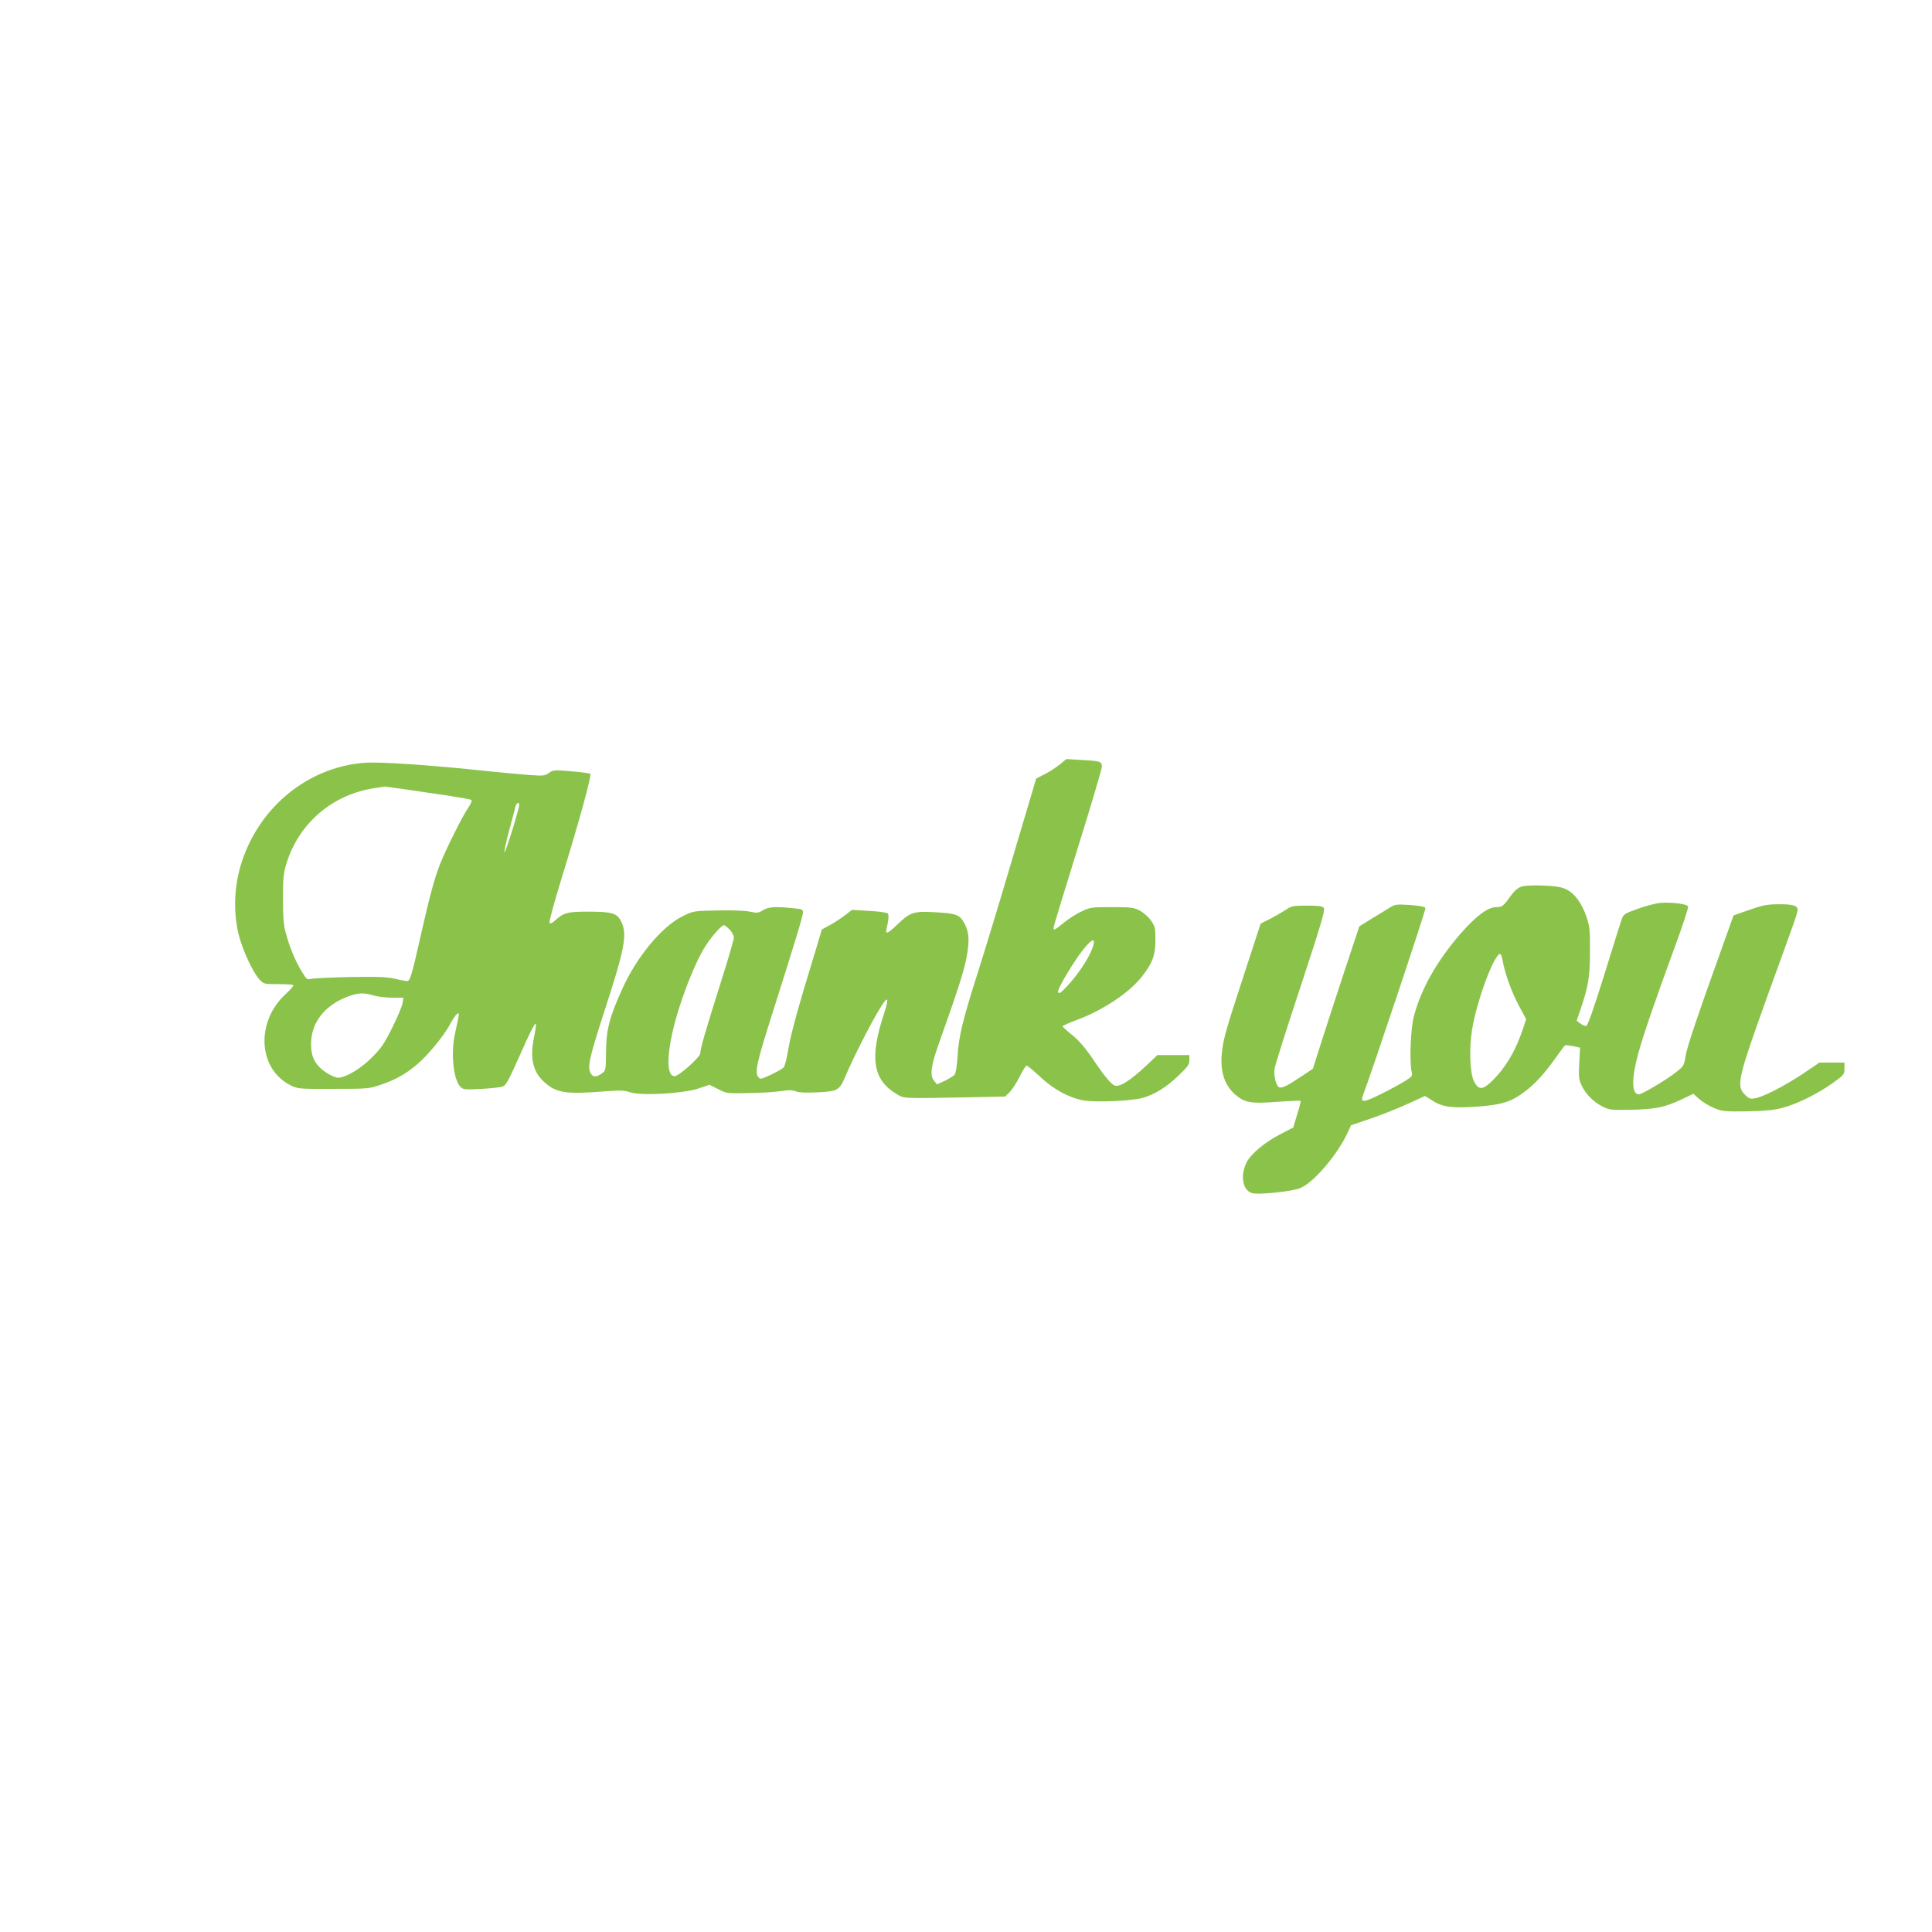<?xml version="1.0" standalone="no"?>
<!DOCTYPE svg PUBLIC "-//W3C//DTD SVG 20010904//EN"
 "http://www.w3.org/TR/2001/REC-SVG-20010904/DTD/svg10.dtd">
<svg version="1.0" xmlns="http://www.w3.org/2000/svg"
 width="1280pt" height="1280pt" viewBox="0 0 1280 1280"
 preserveAspectRatio="xMidYMid meet">
<g transform="translate(0,1280) scale(0.1,-0.1)"
fill="#8bc34a" stroke="none">
<path d="M7020 7734 c-25 -20 -70 -49 -100 -64 l-55 -28 -154 -518 c-84 -286
-189 -630 -232 -765 -100 -313 -128 -428 -135 -559 -4 -66 -12 -111 -20 -121
-8 -8 -37 -26 -65 -40 l-51 -23 -20 24 c-28 34 -20 98 27 231 129 363 167 481
186 572 23 115 21 177 -8 233 -33 64 -53 72 -194 80 -148 8 -167 2 -255 -82
-60 -58 -79 -67 -71 -31 13 54 17 93 10 104 -5 7 -54 14 -123 18 l-115 7 -43
-33 c-24 -19 -69 -48 -100 -66 l-57 -31 -37 -124 c-117 -381 -168 -565 -184
-663 -10 -61 -24 -117 -31 -126 -8 -9 -46 -31 -85 -49 -69 -32 -72 -32 -85
-14 -23 31 -9 96 94 419 151 476 203 647 203 670 0 20 -7 23 -67 28 -119 12
-163 9 -199 -14 -31 -19 -39 -19 -86 -9 -33 7 -115 10 -213 8 -159 -3 -161 -3
-230 -37 -140 -68 -309 -272 -406 -491 -82 -182 -103 -265 -104 -409 -1 -119
-2 -124 -25 -141 -39 -28 -62 -28 -77 0 -22 40 -8 103 86 394 140 429 159 525
117 610 -28 56 -60 66 -218 66 -141 0 -164 -6 -226 -63 -13 -13 -26 -17 -31
-11 -5 5 30 133 81 299 116 376 199 678 189 688 -4 4 -61 12 -127 17 -113 10
-120 9 -147 -11 -26 -19 -37 -20 -125 -14 -53 4 -176 15 -272 25 -381 41 -730
65 -831 56 -369 -31 -687 -289 -807 -656 -50 -151 -58 -326 -22 -477 24 -100
94 -254 138 -301 30 -32 31 -32 124 -32 52 0 98 -3 101 -7 4 -3 -17 -28 -45
-54 -206 -183 -191 -501 28 -610 48 -23 55 -24 284 -23 230 0 237 1 315 28 97
33 162 70 237 133 73 61 176 187 217 262 17 32 38 65 48 72 18 16 18 7 -11
-121 -31 -134 -13 -313 35 -361 18 -18 29 -19 142 -13 67 4 130 11 139 16 23
11 37 38 128 242 41 93 80 171 86 173 8 3 5 -27 -8 -89 -29 -139 -7 -232 70
-299 80 -71 143 -80 405 -59 97 7 125 6 160 -6 68 -25 347 -10 450 23 l78 26
57 -29 c56 -29 59 -29 202 -26 80 1 176 7 213 13 52 8 75 8 98 -1 21 -9 65
-11 146 -7 136 7 145 12 188 115 43 102 157 329 217 428 61 103 73 94 34 -24
-96 -291 -73 -437 84 -530 51 -31 33 -30 472 -22 l247 5 30 29 c16 16 46 62
66 102 20 41 41 74 47 74 6 0 45 -33 88 -73 88 -83 188 -138 285 -157 75 -15
317 -5 395 16 80 23 154 68 237 147 63 60 73 74 73 103 l0 34 -106 0 -106 0
-66 -63 c-116 -109 -189 -155 -221 -137 -25 13 -72 71 -151 189 -43 62 -85
111 -127 144 -35 28 -63 54 -63 58 0 3 46 24 101 44 170 64 346 182 427 288
68 88 87 139 87 239 0 80 -2 89 -30 130 -18 25 -49 52 -75 66 -40 20 -59 22
-185 22 -133 0 -143 -1 -200 -29 -34 -15 -86 -49 -118 -75 -62 -50 -67 -53
-67 -32 0 7 72 244 160 526 88 282 160 525 160 540 0 35 -8 38 -132 45 l-103
6 -45 -37z m-4340 -163 c69 -10 195 -29 280 -41 85 -13 159 -26 164 -30 4 -5
-6 -29 -24 -55 -37 -54 -145 -270 -183 -366 -39 -98 -71 -218 -131 -484 -60
-265 -69 -295 -90 -295 -8 0 -45 7 -82 16 -55 12 -112 14 -293 11 -124 -3
-240 -8 -257 -12 -30 -7 -33 -4 -67 52 -42 70 -78 157 -103 250 -15 53 -19
104 -19 228 0 140 3 170 23 235 84 269 307 458 587 499 33 5 62 9 65 10 3 0
61 -8 130 -18z m760 -103 c1 -25 -95 -331 -98 -315 -2 8 12 73 31 144 19 70
38 140 41 156 6 27 26 38 26 15z m1394 -827 c16 -16 28 -40 28 -53 0 -13 -39
-147 -87 -298 -100 -316 -135 -436 -135 -467 0 -26 -142 -153 -171 -153 -64 0
-50 199 31 454 50 156 111 301 162 389 40 68 116 157 134 157 6 0 23 -13 38
-29z m2411 -98 c-17 -70 -90 -185 -178 -280 -41 -44 -57 -53 -57 -30 0 22 105
198 161 269 57 72 86 89 74 41z m-4771 -338 c27 -8 83 -15 124 -15 l75 0 -6
-37 c-4 -21 -34 -93 -68 -161 -51 -103 -73 -136 -133 -196 -74 -75 -175 -136
-226 -136 -14 0 -46 13 -71 29 -85 54 -114 113 -107 220 10 131 100 237 249
291 65 23 99 24 163 5z"/>
<path d="M10080 6926 c-22 -7 -46 -27 -67 -56 -54 -75 -60 -80 -101 -80 -54 0
-133 -59 -233 -173 -157 -180 -262 -365 -311 -547 -22 -79 -31 -300 -16 -368
7 -30 5 -34 -40 -62 -26 -17 -98 -56 -160 -87 -120 -60 -142 -61 -121 -7 49
126 417 1227 413 1237 -3 10 -34 16 -101 21 -84 6 -99 4 -127 -12 -17 -11 -71
-44 -121 -74 l-89 -55 -91 -274 c-50 -151 -119 -363 -154 -472 l-63 -198 -72
-48 c-94 -63 -131 -82 -150 -75 -22 8 -39 78 -31 128 4 22 81 267 173 543 138
421 163 505 152 518 -10 12 -34 15 -112 15 -93 0 -102 -2 -141 -29 -23 -15
-70 -42 -103 -59 l-62 -31 -107 -328 c-128 -390 -143 -445 -151 -543 -10 -122
26 -216 107 -276 56 -41 96 -46 261 -34 83 6 152 9 155 6 2 -2 -8 -43 -23 -90
l-26 -86 -90 -47 c-99 -51 -189 -127 -218 -182 -44 -87 -29 -184 33 -205 40
-14 271 10 325 34 90 40 244 222 310 365 l23 50 127 43 c70 24 180 67 245 97
l118 54 46 -29 c70 -45 131 -53 296 -42 164 12 225 30 314 96 70 51 137 124
210 228 30 43 58 80 62 82 3 3 27 0 53 -5 l46 -10 -5 -104 c-5 -91 -3 -108 16
-147 27 -58 81 -111 140 -140 42 -21 58 -23 174 -21 169 3 234 16 339 65 l87
41 42 -37 c23 -20 68 -46 98 -58 51 -21 71 -23 211 -21 118 2 174 7 235 22 98
25 234 92 338 166 74 53 77 57 77 95 l0 40 -83 0 -83 0 -114 -77 c-123 -81
-259 -151 -315 -160 -29 -5 -39 -1 -65 25 -58 59 -47 106 156 670 75 207 150
413 165 457 16 44 29 88 29 97 0 28 -33 38 -127 37 -75 0 -104 -6 -193 -37
l-105 -37 -48 -135 c-190 -528 -259 -733 -269 -793 -11 -68 -13 -71 -64 -111
-71 -55 -225 -146 -246 -146 -49 0 -50 103 -4 271 36 128 103 326 250 727 47
128 83 239 80 247 -7 16 -108 29 -185 23 -30 -3 -96 -20 -148 -39 -94 -34 -95
-35 -110 -79 -8 -25 -61 -191 -116 -370 -67 -214 -106 -326 -116 -327 -8 -2
-25 6 -39 16 l-24 19 22 64 c55 160 66 225 66 393 1 143 -2 167 -22 228 -32
93 -79 157 -133 184 -35 17 -67 22 -154 26 -67 3 -124 0 -145 -7z m-125 -488
c14 -83 57 -204 106 -297 l50 -93 -17 -52 c-49 -152 -116 -266 -205 -354 -66
-65 -92 -66 -123 -7 -28 54 -34 224 -12 350 33 194 146 495 185 495 5 0 12
-19 16 -42z"/>
</g>
</svg>
